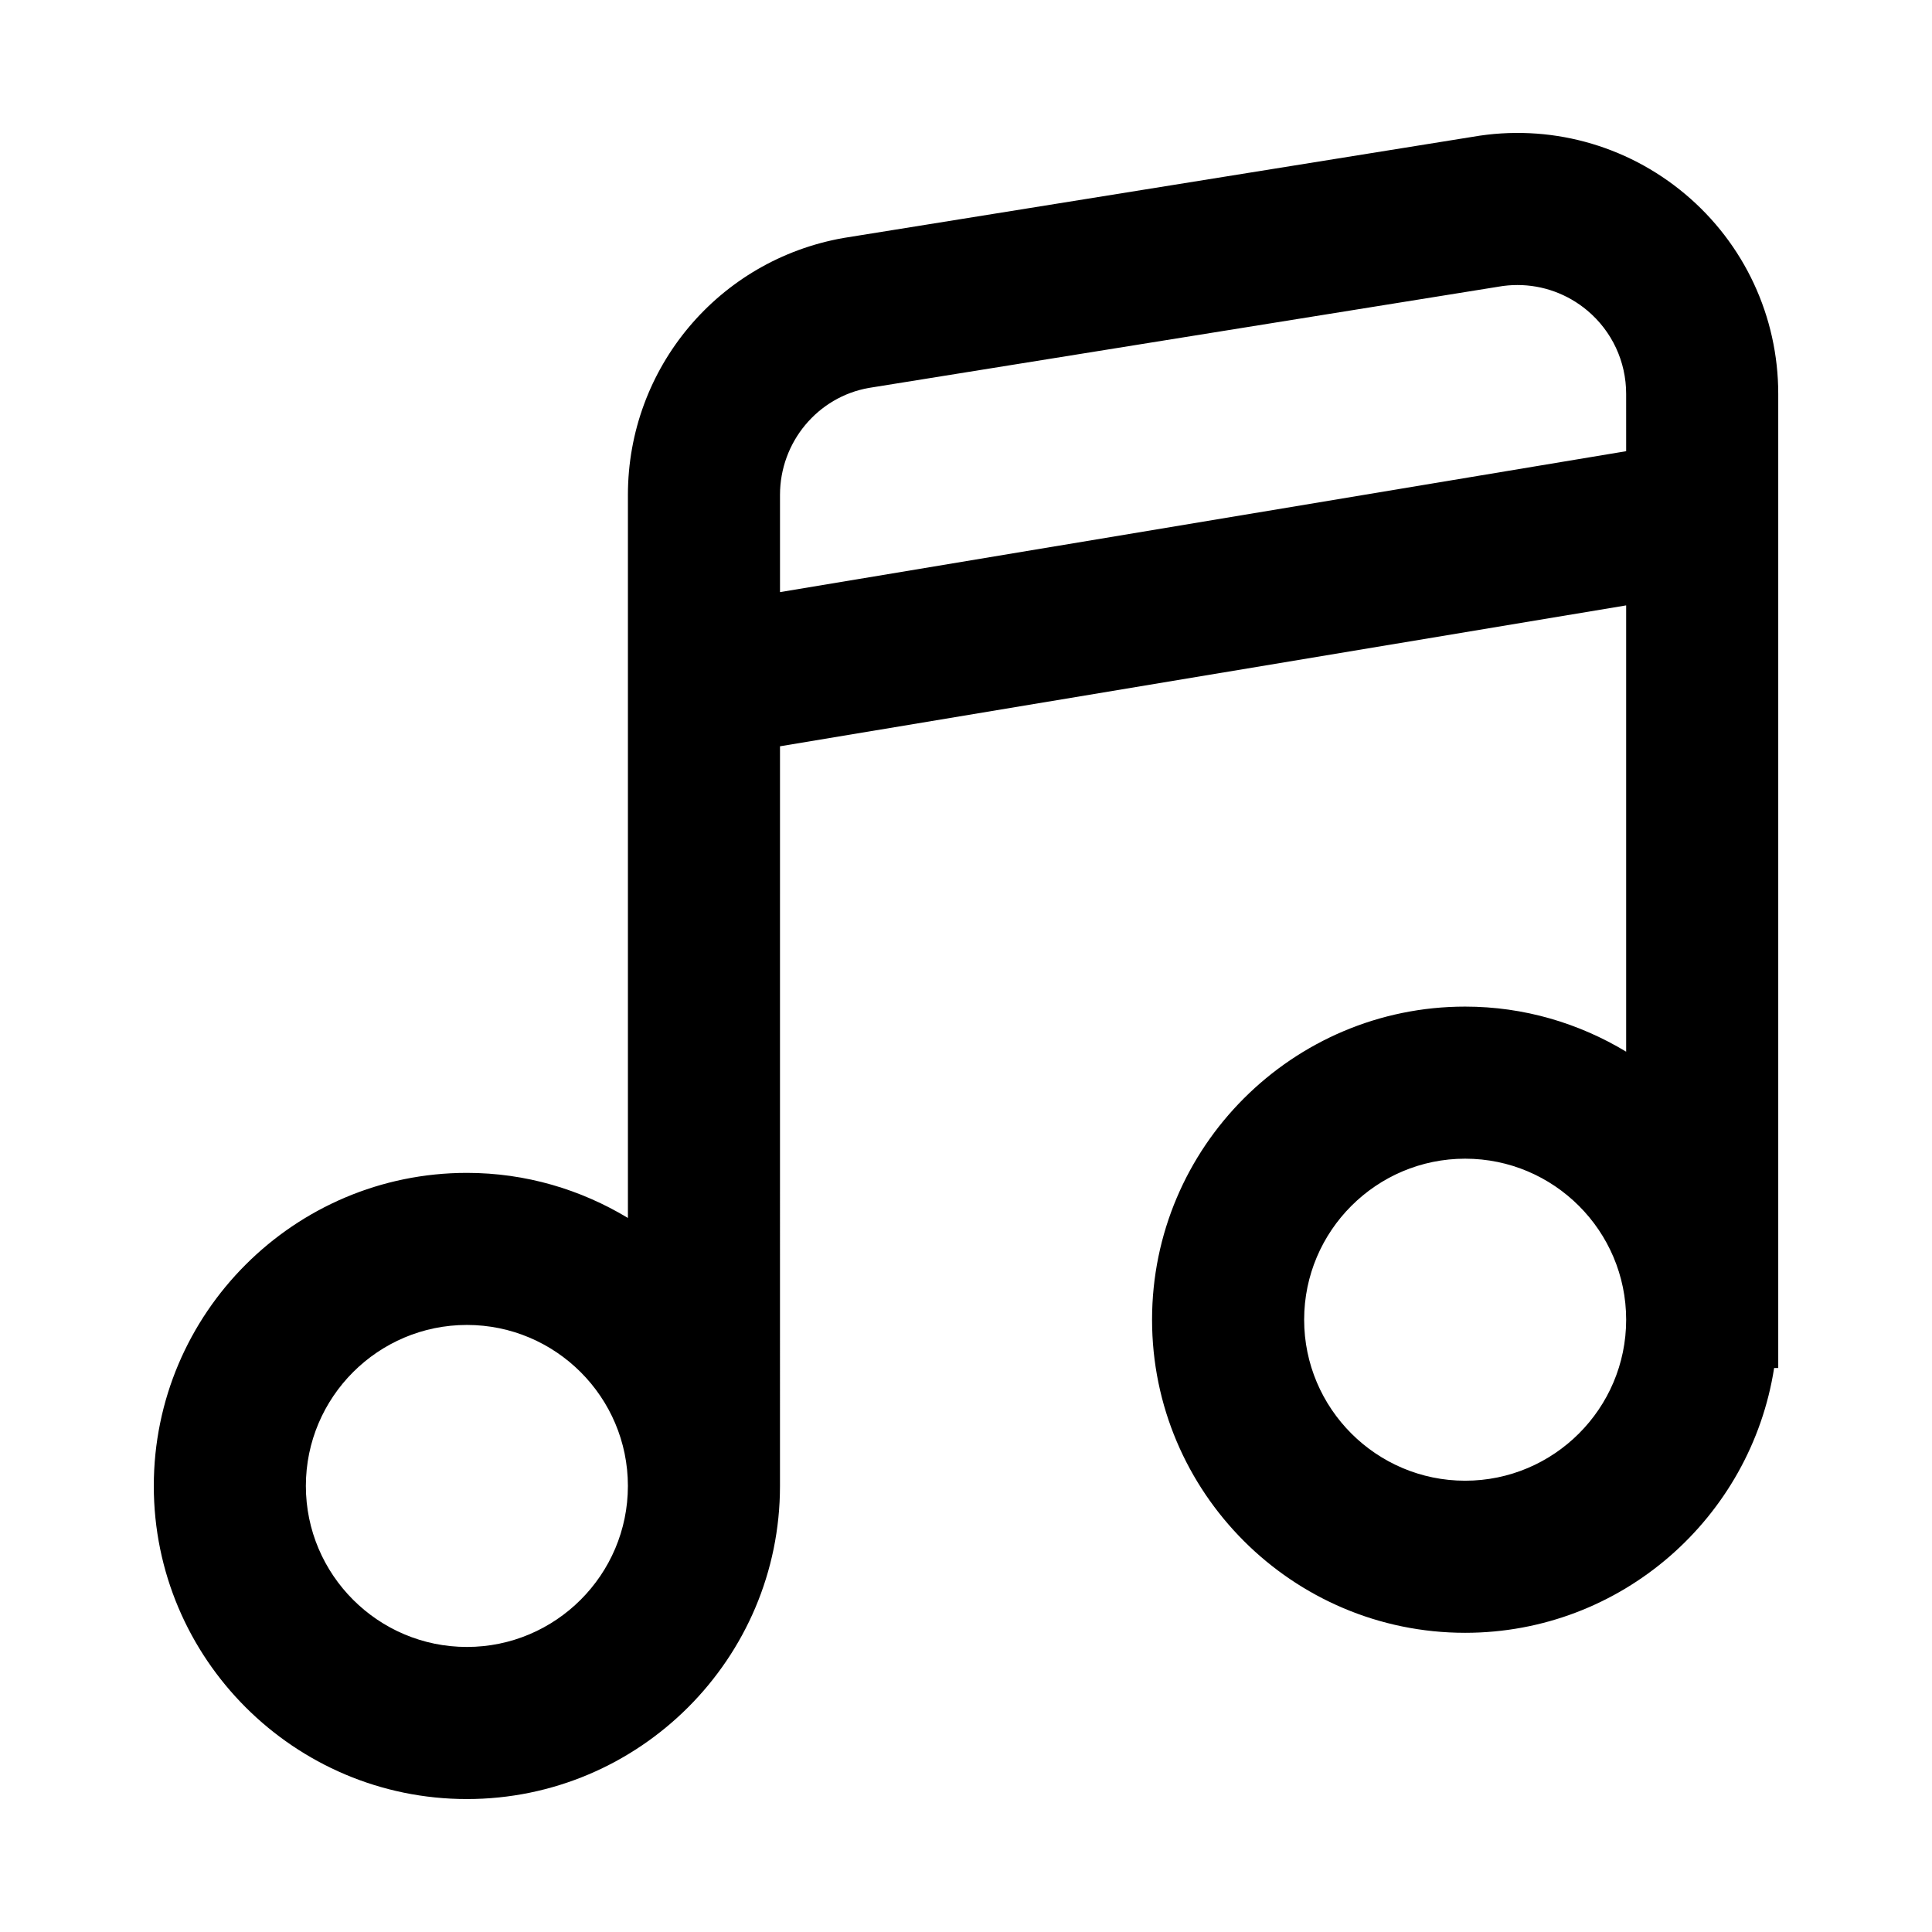 <?xml version="1.0" encoding="UTF-8"?>
<!-- Uploaded to: ICON Repo, www.svgrepo.com, Generator: ICON Repo Mixer Tools -->
<svg fill="#000000" width="800px" height="800px" version="1.1" viewBox="144 144 512 512" xmlns="http://www.w3.org/2000/svg">
 <path d="m590.55 195.41c-15.652-13.129-36.137-18.66-56.281-15.152l-166.73 26.809c-33.105 5.836-57.137 34.473-57.137 68.094v191.61c-12.488-7.531-27.055-11.945-42.668-11.945-45.754 0-82.977 37.223-82.977 82.973-0.004 45.746 37.219 82.969 82.973 82.969 45.75 0 82.973-37.223 82.973-82.973l0.004-196.02 224.24-37.34v118.27c-12.488-7.531-27.055-11.945-42.668-11.945-45.75 0-82.973 37.223-82.973 82.977 0 45.75 37.223 82.973 82.973 82.973 41.387 0 75.695-30.492 81.883-70.176h1.09v-258.16c0-20.488-9.004-39.797-24.699-52.965zm-322.82 385.05c-23.531 0-42.672-19.141-42.672-42.668s19.141-42.668 42.672-42.668c23.527 0 42.668 19.141 42.668 42.668s-19.141 42.668-42.668 42.668zm264.55-44.055c-23.527 0-42.668-19.141-42.668-42.668 0-23.531 19.141-42.672 42.668-42.672 23.527 0 42.668 19.141 42.668 42.672 0 23.527-19.141 42.668-42.668 42.668zm42.668-272.83-224.24 37.344v-25.762c0-14.023 10.023-25.965 23.527-28.348l166.57-26.781 0.301-0.051c1.676-0.297 3.359-0.441 5.031-0.441 6.723 0 13.266 2.352 18.508 6.75 6.547 5.492 10.301 13.543 10.301 22.09z"/>
</svg>
